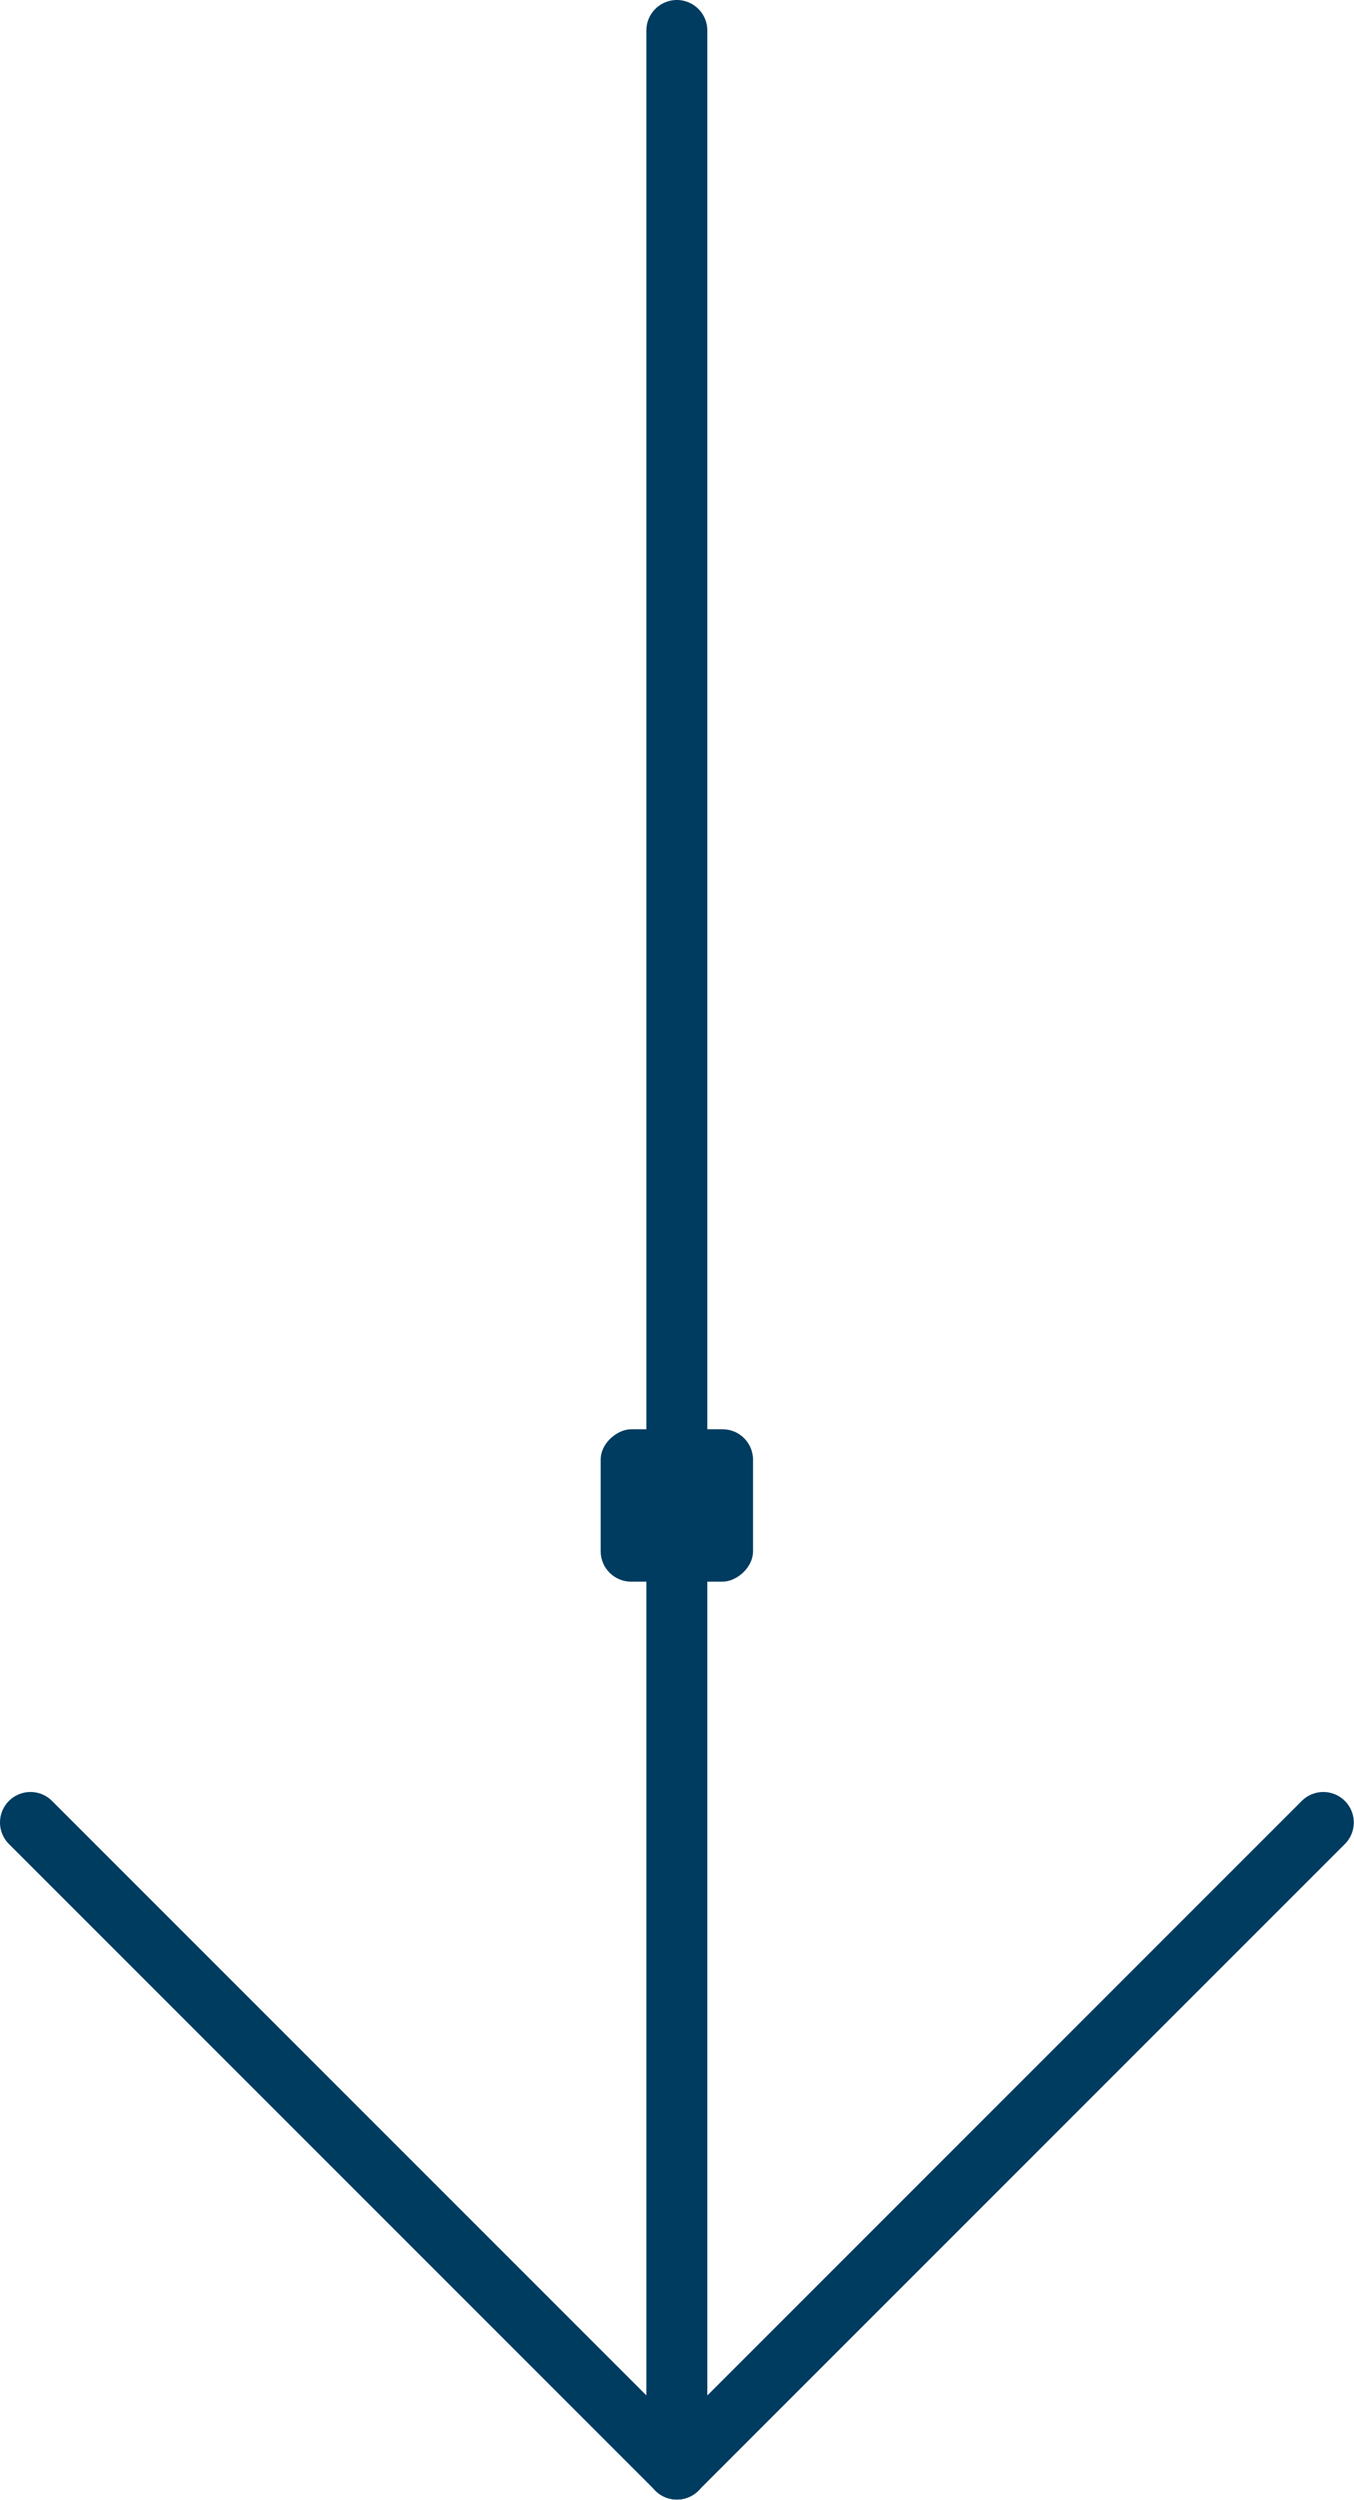 <?xml version="1.0" encoding="UTF-8"?> <svg xmlns="http://www.w3.org/2000/svg" width="4443" height="8201" viewBox="0 0 4443 8201" fill="none"><rect x="1971" y="5189" width="500" height="500" rx="100" transform="rotate(-90 1971 5189)" fill="#003B60"></rect><path d="M2221 8100L2221 100" stroke="#003B60" stroke-width="200" stroke-linecap="round"></path><path d="M100 5979L2221.32 8100.32" stroke="#003B60" stroke-width="200" stroke-linecap="round"></path><path d="M4342.32 5979L2221 8100.32" stroke="#003B60" stroke-width="200" stroke-linecap="round"></path></svg> 